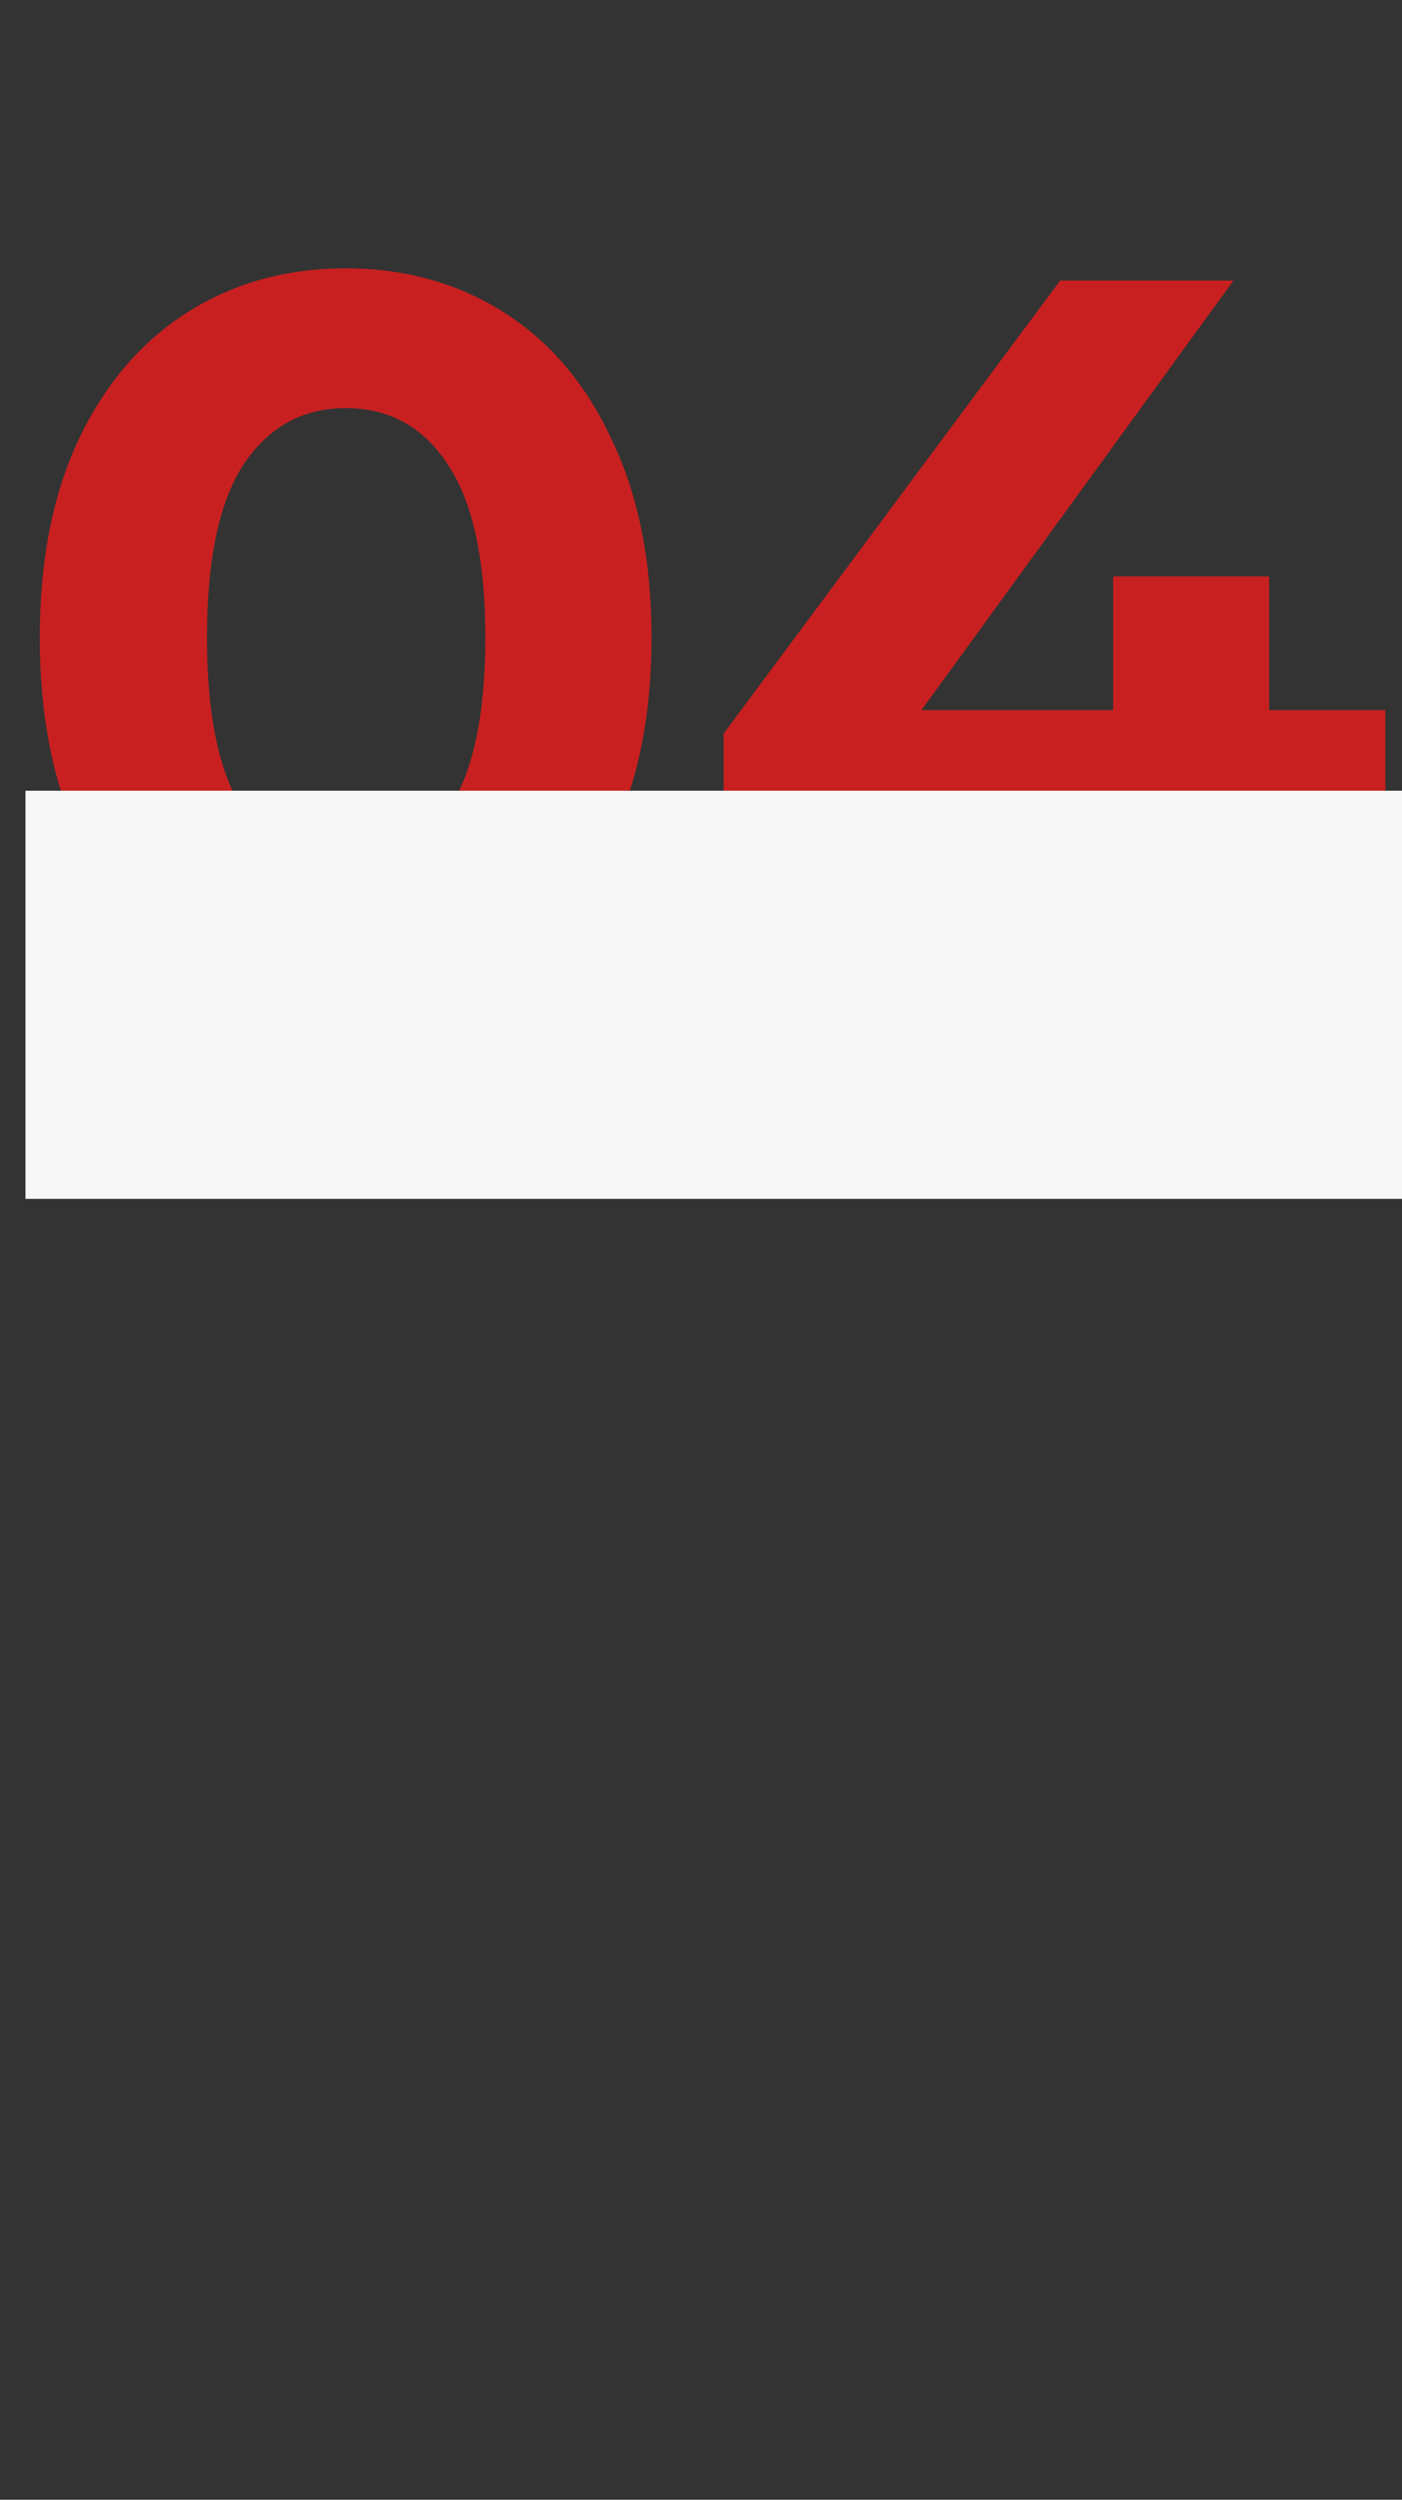 <?xml version="1.0" encoding="UTF-8"?> <svg xmlns="http://www.w3.org/2000/svg" width="110" height="196" viewBox="0 0 110 196" fill="none"><rect x="0" y="0" width="110" height="196" fill="#333333" stroke="none"/> <path d="M27.12 78.96C22.48 78.96 18.347 77.813 14.72 75.52C11.093 73.227 8.24 69.92 6.16 65.6C4.133 61.227 3.12 56.027 3.12 50C3.12 43.973 4.133 38.8 6.16 34.48C8.24 30.107 11.093 26.773 14.72 24.48C18.347 22.187 22.48 21.04 27.12 21.04C31.76 21.04 35.893 22.187 39.52 24.48C43.147 26.773 45.973 30.107 48 34.48C50.08 38.8 51.12 43.973 51.12 50C51.12 56.027 50.08 61.227 48 65.6C45.973 69.92 43.147 73.227 39.52 75.52C35.893 77.813 31.76 78.96 27.12 78.96ZM27.12 68C30.533 68 33.2 66.533 35.12 63.6C37.093 60.667 38.08 56.133 38.08 50C38.08 43.867 37.093 39.333 35.12 36.4C33.2 33.467 30.533 32 27.12 32C23.76 32 21.093 33.467 19.12 36.4C17.2 39.333 16.24 43.867 16.24 50C16.24 56.133 17.2 60.667 19.12 63.6C21.093 66.533 23.76 68 27.12 68ZM108.697 66.24H99.577V78H86.937V66.24H56.777V57.52L83.177 22H96.777L72.297 55.68H87.337V45.2H99.577V55.68H108.697V66.24Z" fill="#C82020"></path> <rect x="2" y="62" width="108" height="32" fill="#F7F7F7"></rect> </svg> 